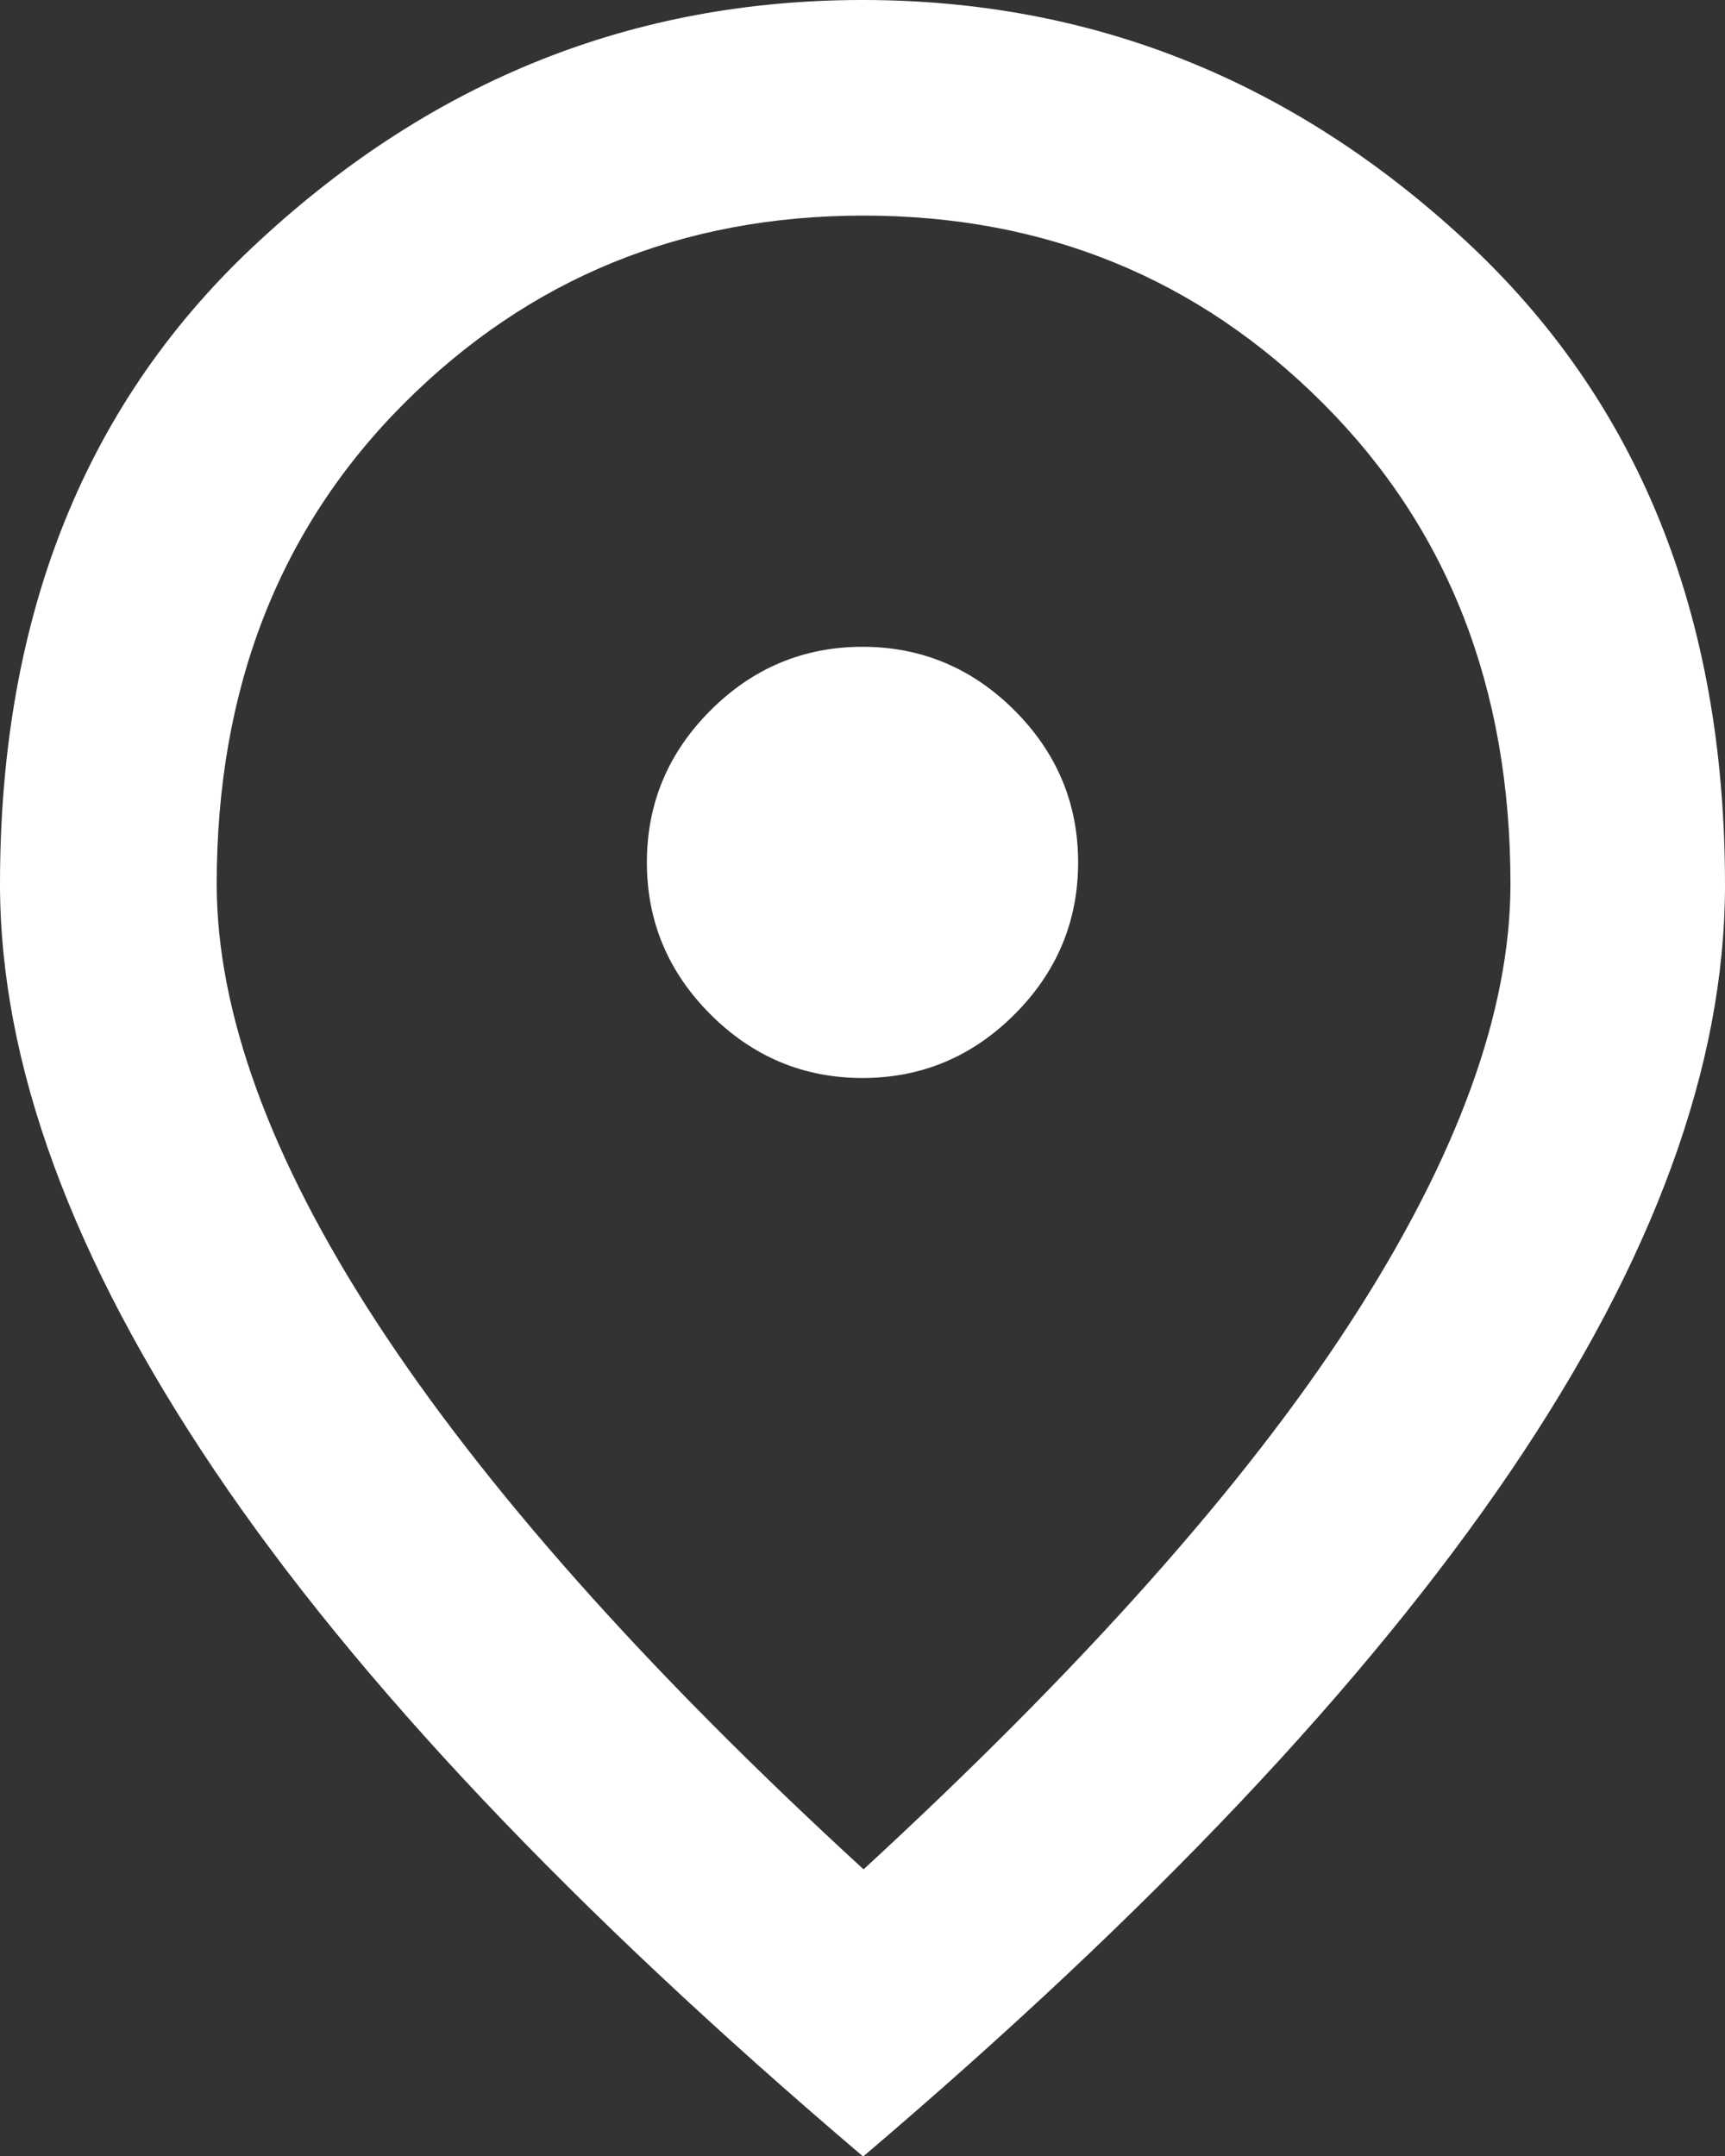 <?xml version="1.0" encoding="UTF-8"?><svg id="a" xmlns="http://www.w3.org/2000/svg" viewBox="0 0 16 20"><rect x="0" y="0" width="16" height="20" fill="#333333" stroke="none"/><path d="M8,10c.55,0,1.02-.2,1.41-.59,.39-.39,.59-.86,.59-1.41s-.2-1.02-.59-1.41-.86-.59-1.41-.59-1.02,.2-1.41,.59-.59,.86-.59,1.41,.2,1.02,.59,1.41c.39,.39,.86,.59,1.41,.59Zm0,7.35c2.03-1.87,3.54-3.56,4.53-5.09s1.48-2.88,1.48-4.06c0-1.82-.58-3.3-1.74-4.46s-2.58-1.74-4.26-1.74-3.1,.58-4.26,1.74-1.74,2.65-1.74,4.46c0,1.18,.49,2.54,1.48,4.06s2.49,3.22,4.53,5.09Zm0,2.65c-2.68-2.28-4.69-4.4-6.01-6.36s-1.99-3.77-1.99-5.44C0,5.7,.8,3.71,2.41,2.23,4.02,.74,5.88,0,8,0s3.98,.74,5.59,2.23,2.41,3.48,2.41,5.98c0,1.67-.66,3.48-1.99,5.44s-3.33,4.08-6.01,6.36Z" style="fill:#fff;"/></svg>
